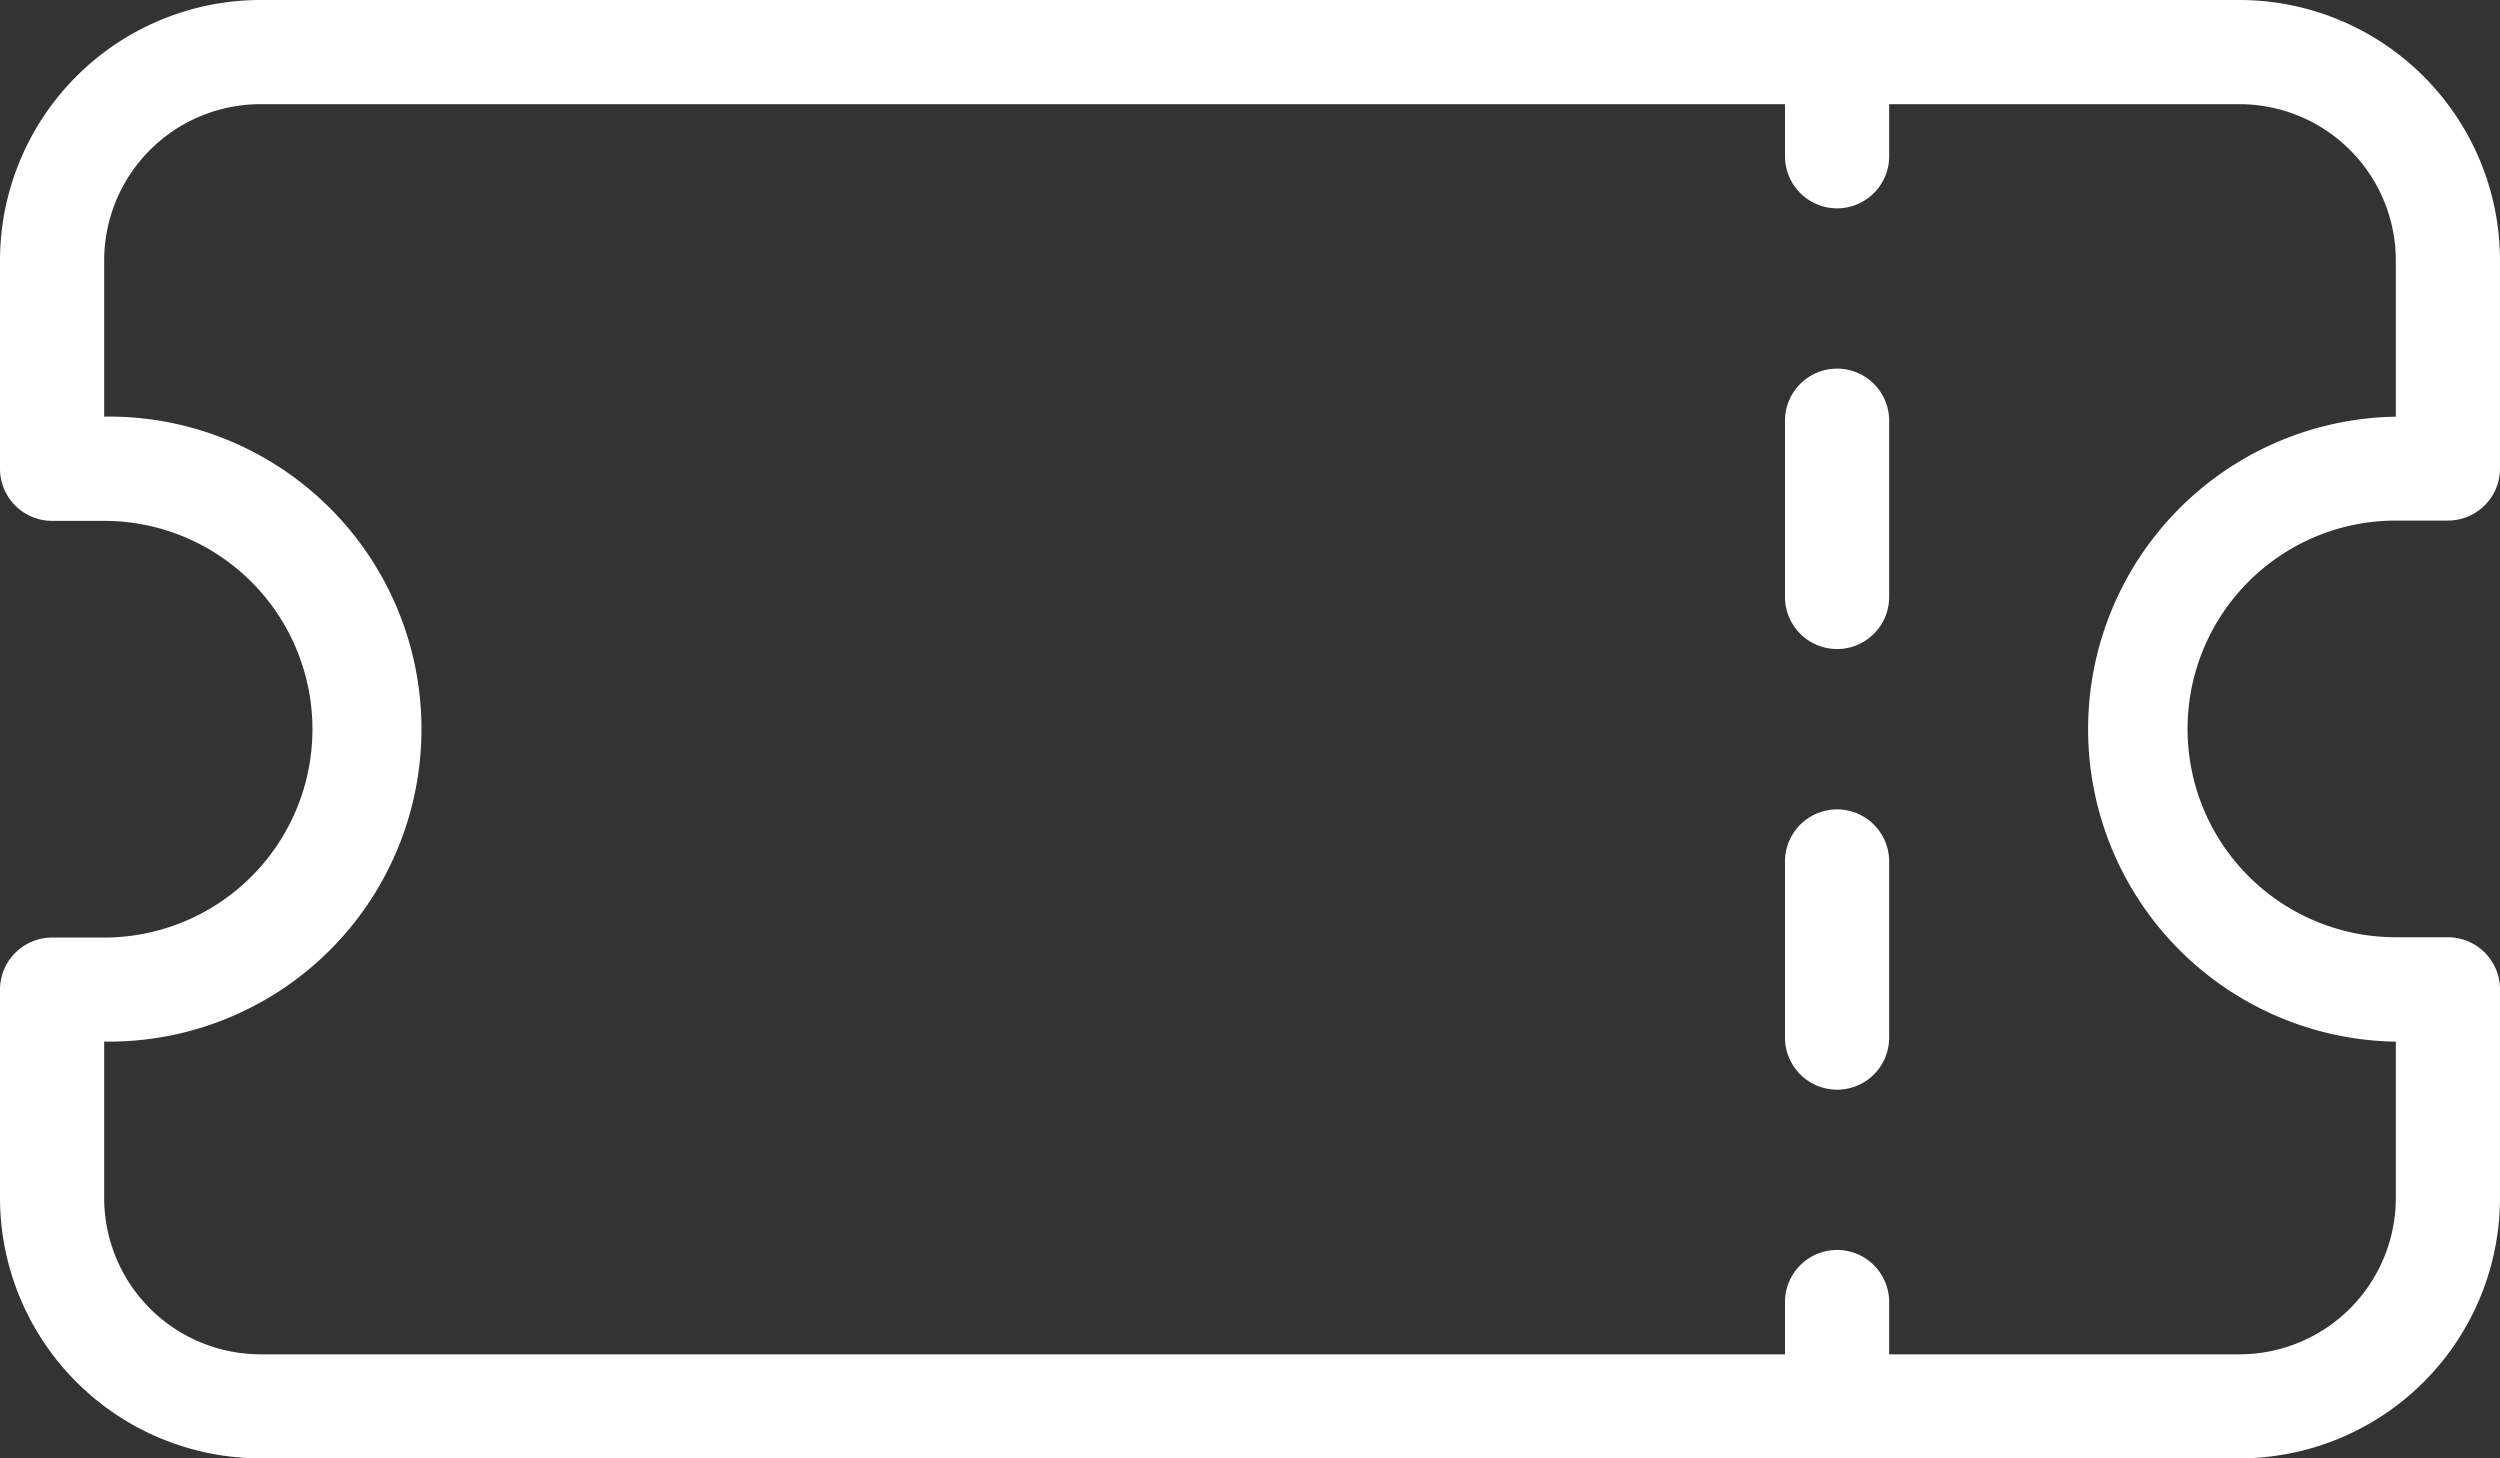 <svg xmlns="http://www.w3.org/2000/svg" width="34.15" height="19.921" viewBox="0 0 34.15 19.921"><rect x="0" y="0" width="34.15" height="19.921" fill="#333333" stroke="none"/><defs><style>.a{fill:#fff;}</style></defs><g transform="translate(-302 -1715.531)"><path class="a" d="M8.711,10.846A.712.712,0,0,1,8,10.134V8.711a.711.711,0,0,1,1.423,0v1.423A.712.712,0,0,1,8.711,10.846Z" transform="translate(318.383 1707.531)"/><path class="a" d="M8.711,22.846A.712.712,0,0,1,8,22.134V20.711a.711.711,0,0,1,1.423,0v1.423A.712.712,0,0,1,8.711,22.846Z" transform="translate(318.383 1712.606)"/><path class="a" d="M30.593,27.921H3.557A3.562,3.562,0,0,1,0,24.363V21.518a.712.712,0,0,1,.711-.711h.711a2.846,2.846,0,1,0,0-5.692H.711A.712.712,0,0,1,0,14.4V11.557A3.562,3.562,0,0,1,3.557,8H30.593a3.562,3.562,0,0,1,3.557,3.557V14.4a.712.712,0,0,1-.711.711h-.711a2.846,2.846,0,0,0,0,5.692h.711a.712.712,0,0,1,.711.711v2.846A3.56,3.56,0,0,1,30.593,27.921ZM1.423,22.229v2.134A2.137,2.137,0,0,0,3.557,26.5H30.593a2.137,2.137,0,0,0,2.134-2.134V22.229h0a4.269,4.269,0,0,1,0-8.537V11.557a2.137,2.137,0,0,0-2.134-2.134H3.557a2.137,2.137,0,0,0-2.134,2.134v2.134a4.269,4.269,0,1,1,0,8.537Z" transform="translate(302 1707.531)"/><path class="a" d="M8.711,21.388A.712.712,0,0,1,8,20.677V18.271a.711.711,0,1,1,1.423,0v2.408A.711.711,0,0,1,8.711,21.388Zm0-6.019A.712.712,0,0,1,8,14.658V12.25a.711.711,0,0,1,1.423,0v2.408A.712.712,0,0,1,8.711,15.369Z" transform="translate(318.383 1709.028)"/></g></svg>